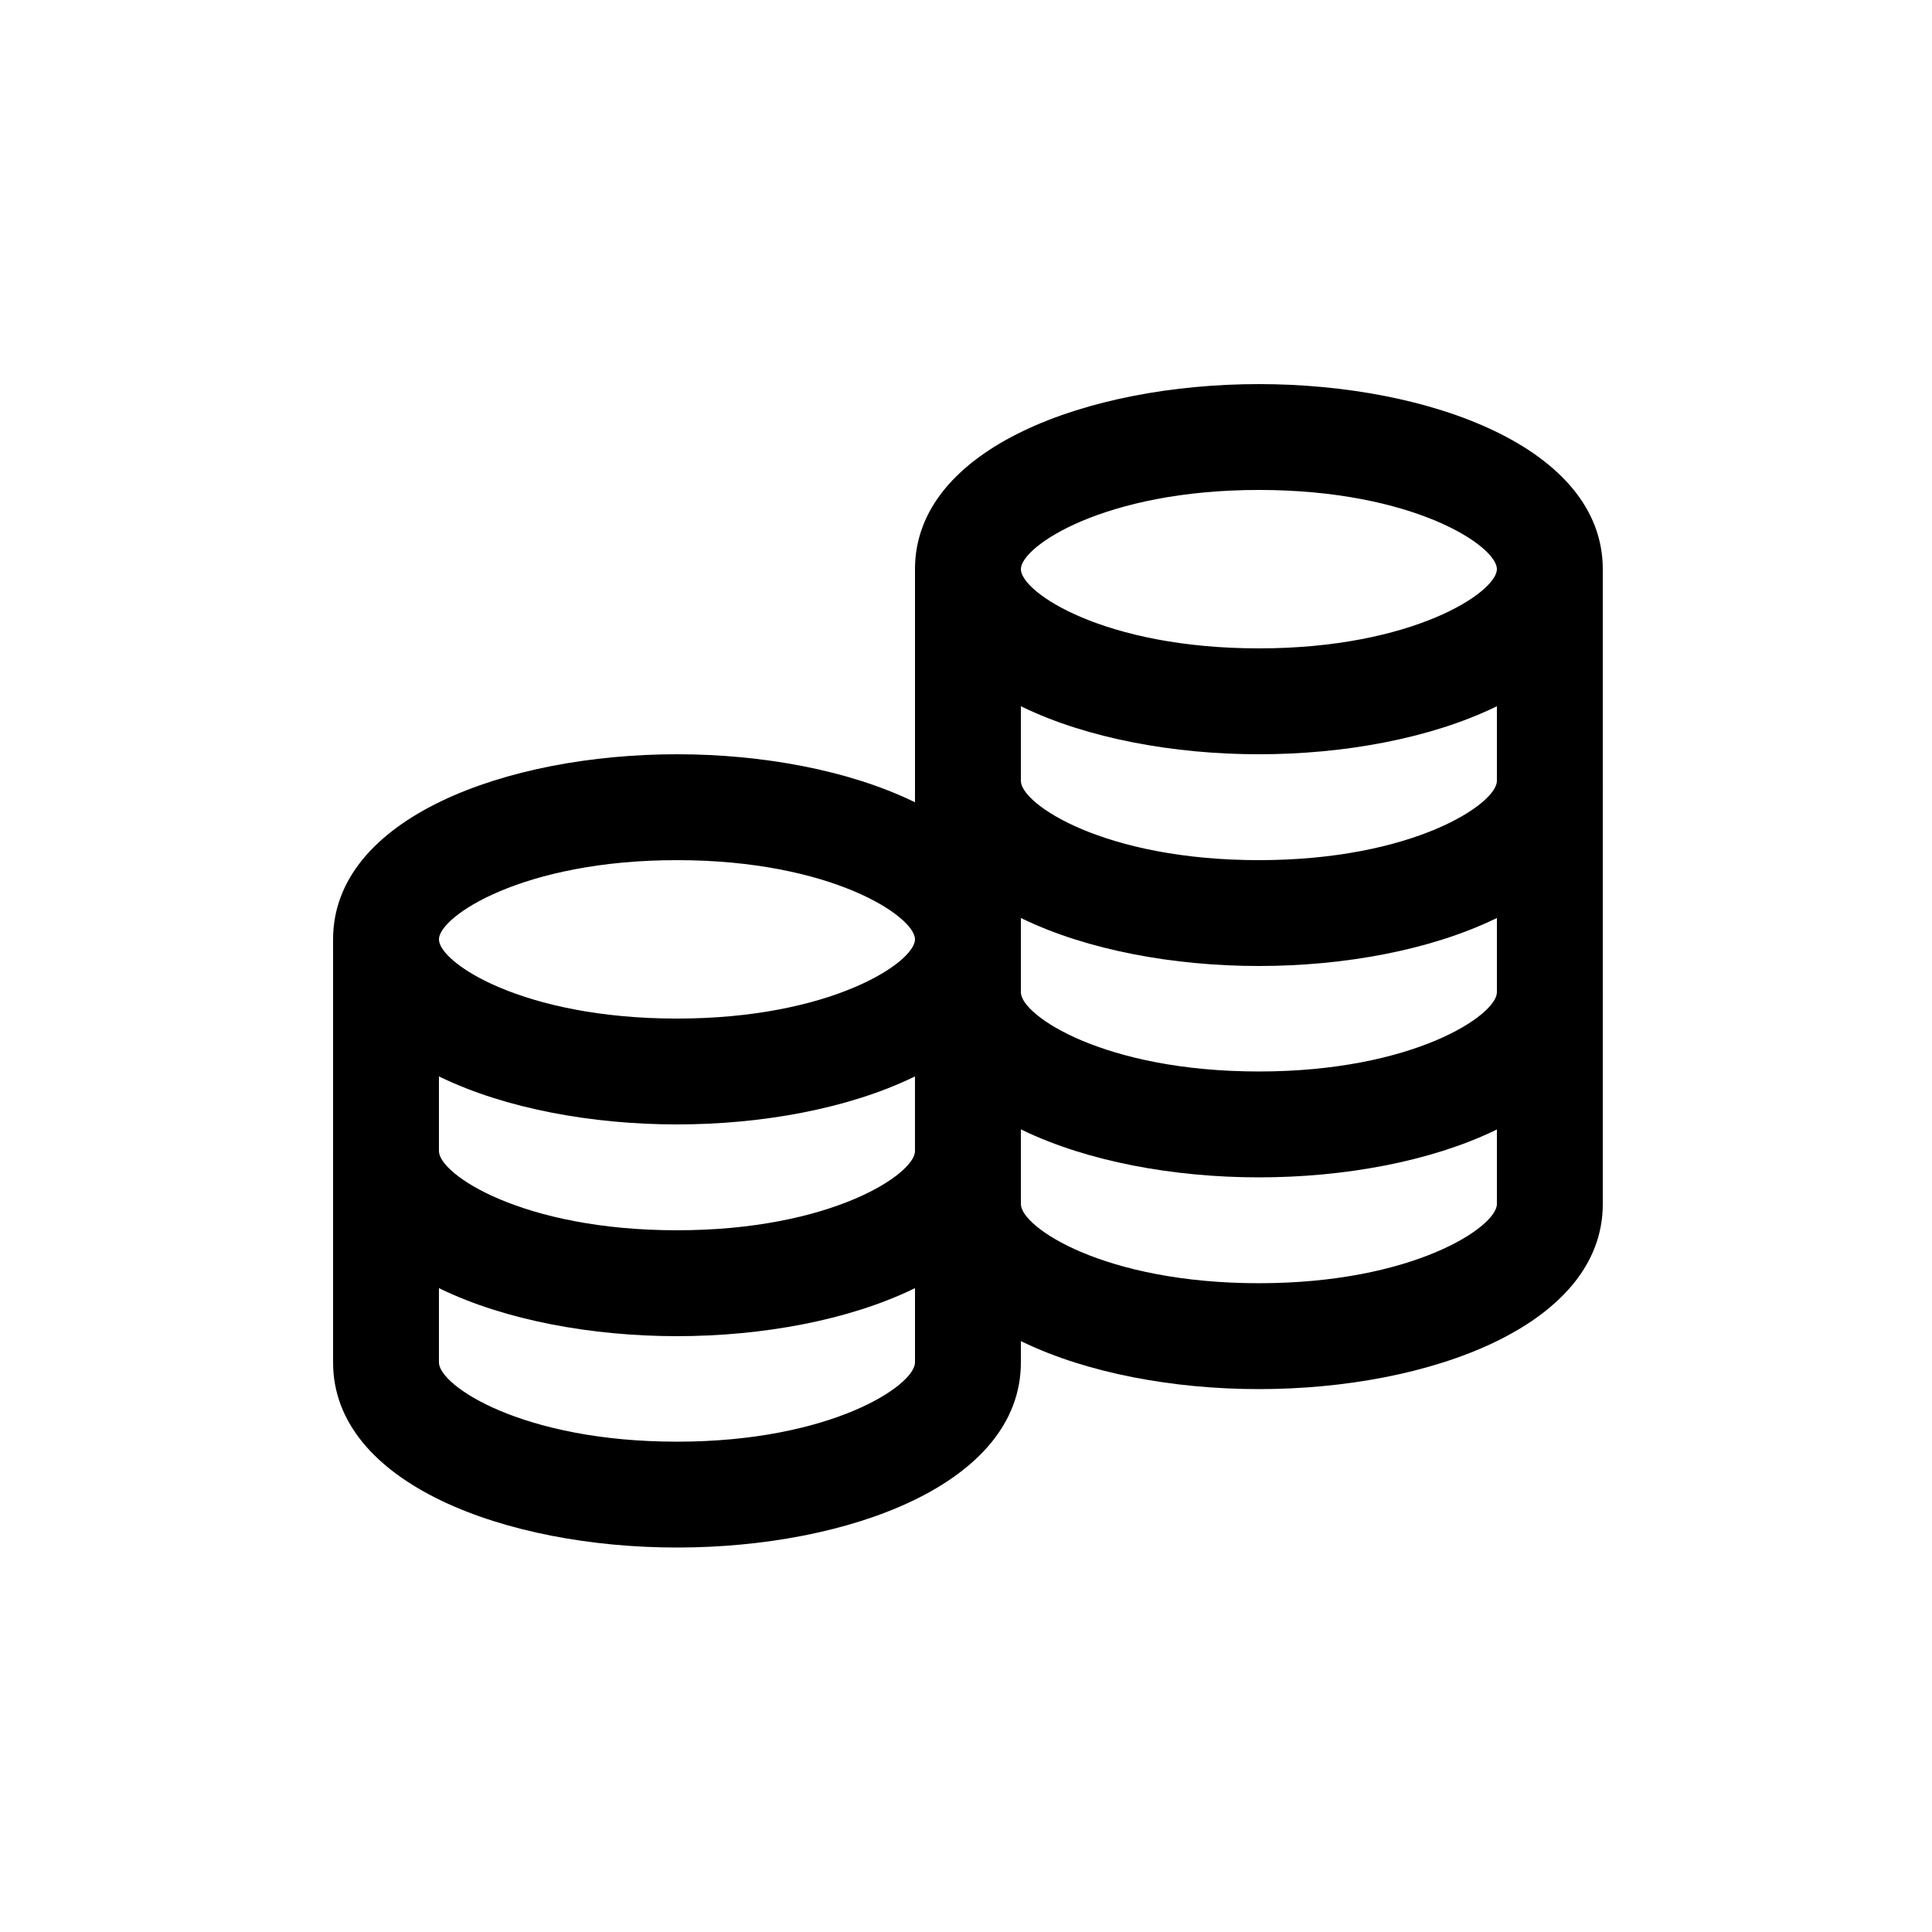 <svg width="52" height="52" viewBox="0 0 52 52" fill="none" xmlns="http://www.w3.org/2000/svg">
<path d="M33.883 20.301C29.286 20.301 24.627 18.585 24.627 15.319C24.627 12.054 29.286 10.338 33.883 10.338C38.48 10.338 43.139 12.054 43.139 15.319C43.139 18.585 38.48 20.301 33.883 20.301ZM33.883 13.187C29.723 13.187 27.477 14.706 27.477 15.319C27.477 15.943 29.723 17.451 33.883 17.451C38.043 17.451 40.289 15.933 40.289 15.319C40.289 14.695 38.043 13.187 33.883 13.187Z" fill="black"/>
<path d="M33.883 26C29.286 26 24.627 24.284 24.627 21.018V15.319H27.477V21.018C27.477 21.642 29.723 23.151 33.883 23.151C38.043 23.151 40.289 21.632 40.289 21.018V15.319H43.139V21.018C43.139 24.284 38.48 26 33.883 26Z" fill="black"/>
<path d="M33.883 31.689C29.286 31.689 24.627 29.973 24.627 26.707V21.008H27.477V26.707C27.477 27.331 29.723 28.839 33.883 28.839C38.043 28.839 40.289 27.321 40.289 26.707V21.008H43.139V26.707C43.139 29.983 38.48 31.689 33.883 31.689Z" fill="black"/>
<path d="M33.883 37.388C29.286 37.388 24.627 35.672 24.627 32.407V26.707H27.477V32.407C27.477 33.031 29.723 34.538 33.883 34.538C38.043 34.538 40.289 33.02 40.289 32.407V26.707H43.139V32.407C43.139 35.672 38.48 37.388 33.883 37.388Z" fill="black"/>
<path d="M18.221 30.264C13.624 30.264 8.965 28.548 8.965 25.283C8.965 22.017 13.624 20.301 18.221 20.301C22.818 20.301 27.477 22.017 27.477 25.283C27.477 28.548 22.818 30.264 18.221 30.264ZM18.221 23.151C14.061 23.151 11.814 24.669 11.814 25.283C11.814 25.907 14.061 27.415 18.221 27.415C22.381 27.415 24.627 25.896 24.627 25.283C24.627 24.669 22.381 23.151 18.221 23.151Z" fill="black"/>
<path d="M18.221 35.963C13.624 35.963 8.965 34.247 8.965 30.981V25.282H11.814V30.981C11.814 31.605 14.061 33.113 18.221 33.113C22.381 33.113 24.627 31.595 24.627 30.981V25.282H27.477V30.981C27.477 34.247 22.818 35.963 18.221 35.963Z" fill="black"/>
<path d="M18.221 41.652C13.624 41.652 8.965 39.936 8.965 36.67V30.971H11.814V36.67C11.814 37.294 14.061 38.803 18.221 38.803C22.381 38.803 24.627 37.284 24.627 36.67V30.971H27.477V36.67C27.477 39.947 22.818 41.652 18.221 41.652Z" fill="black"/>
</svg>
